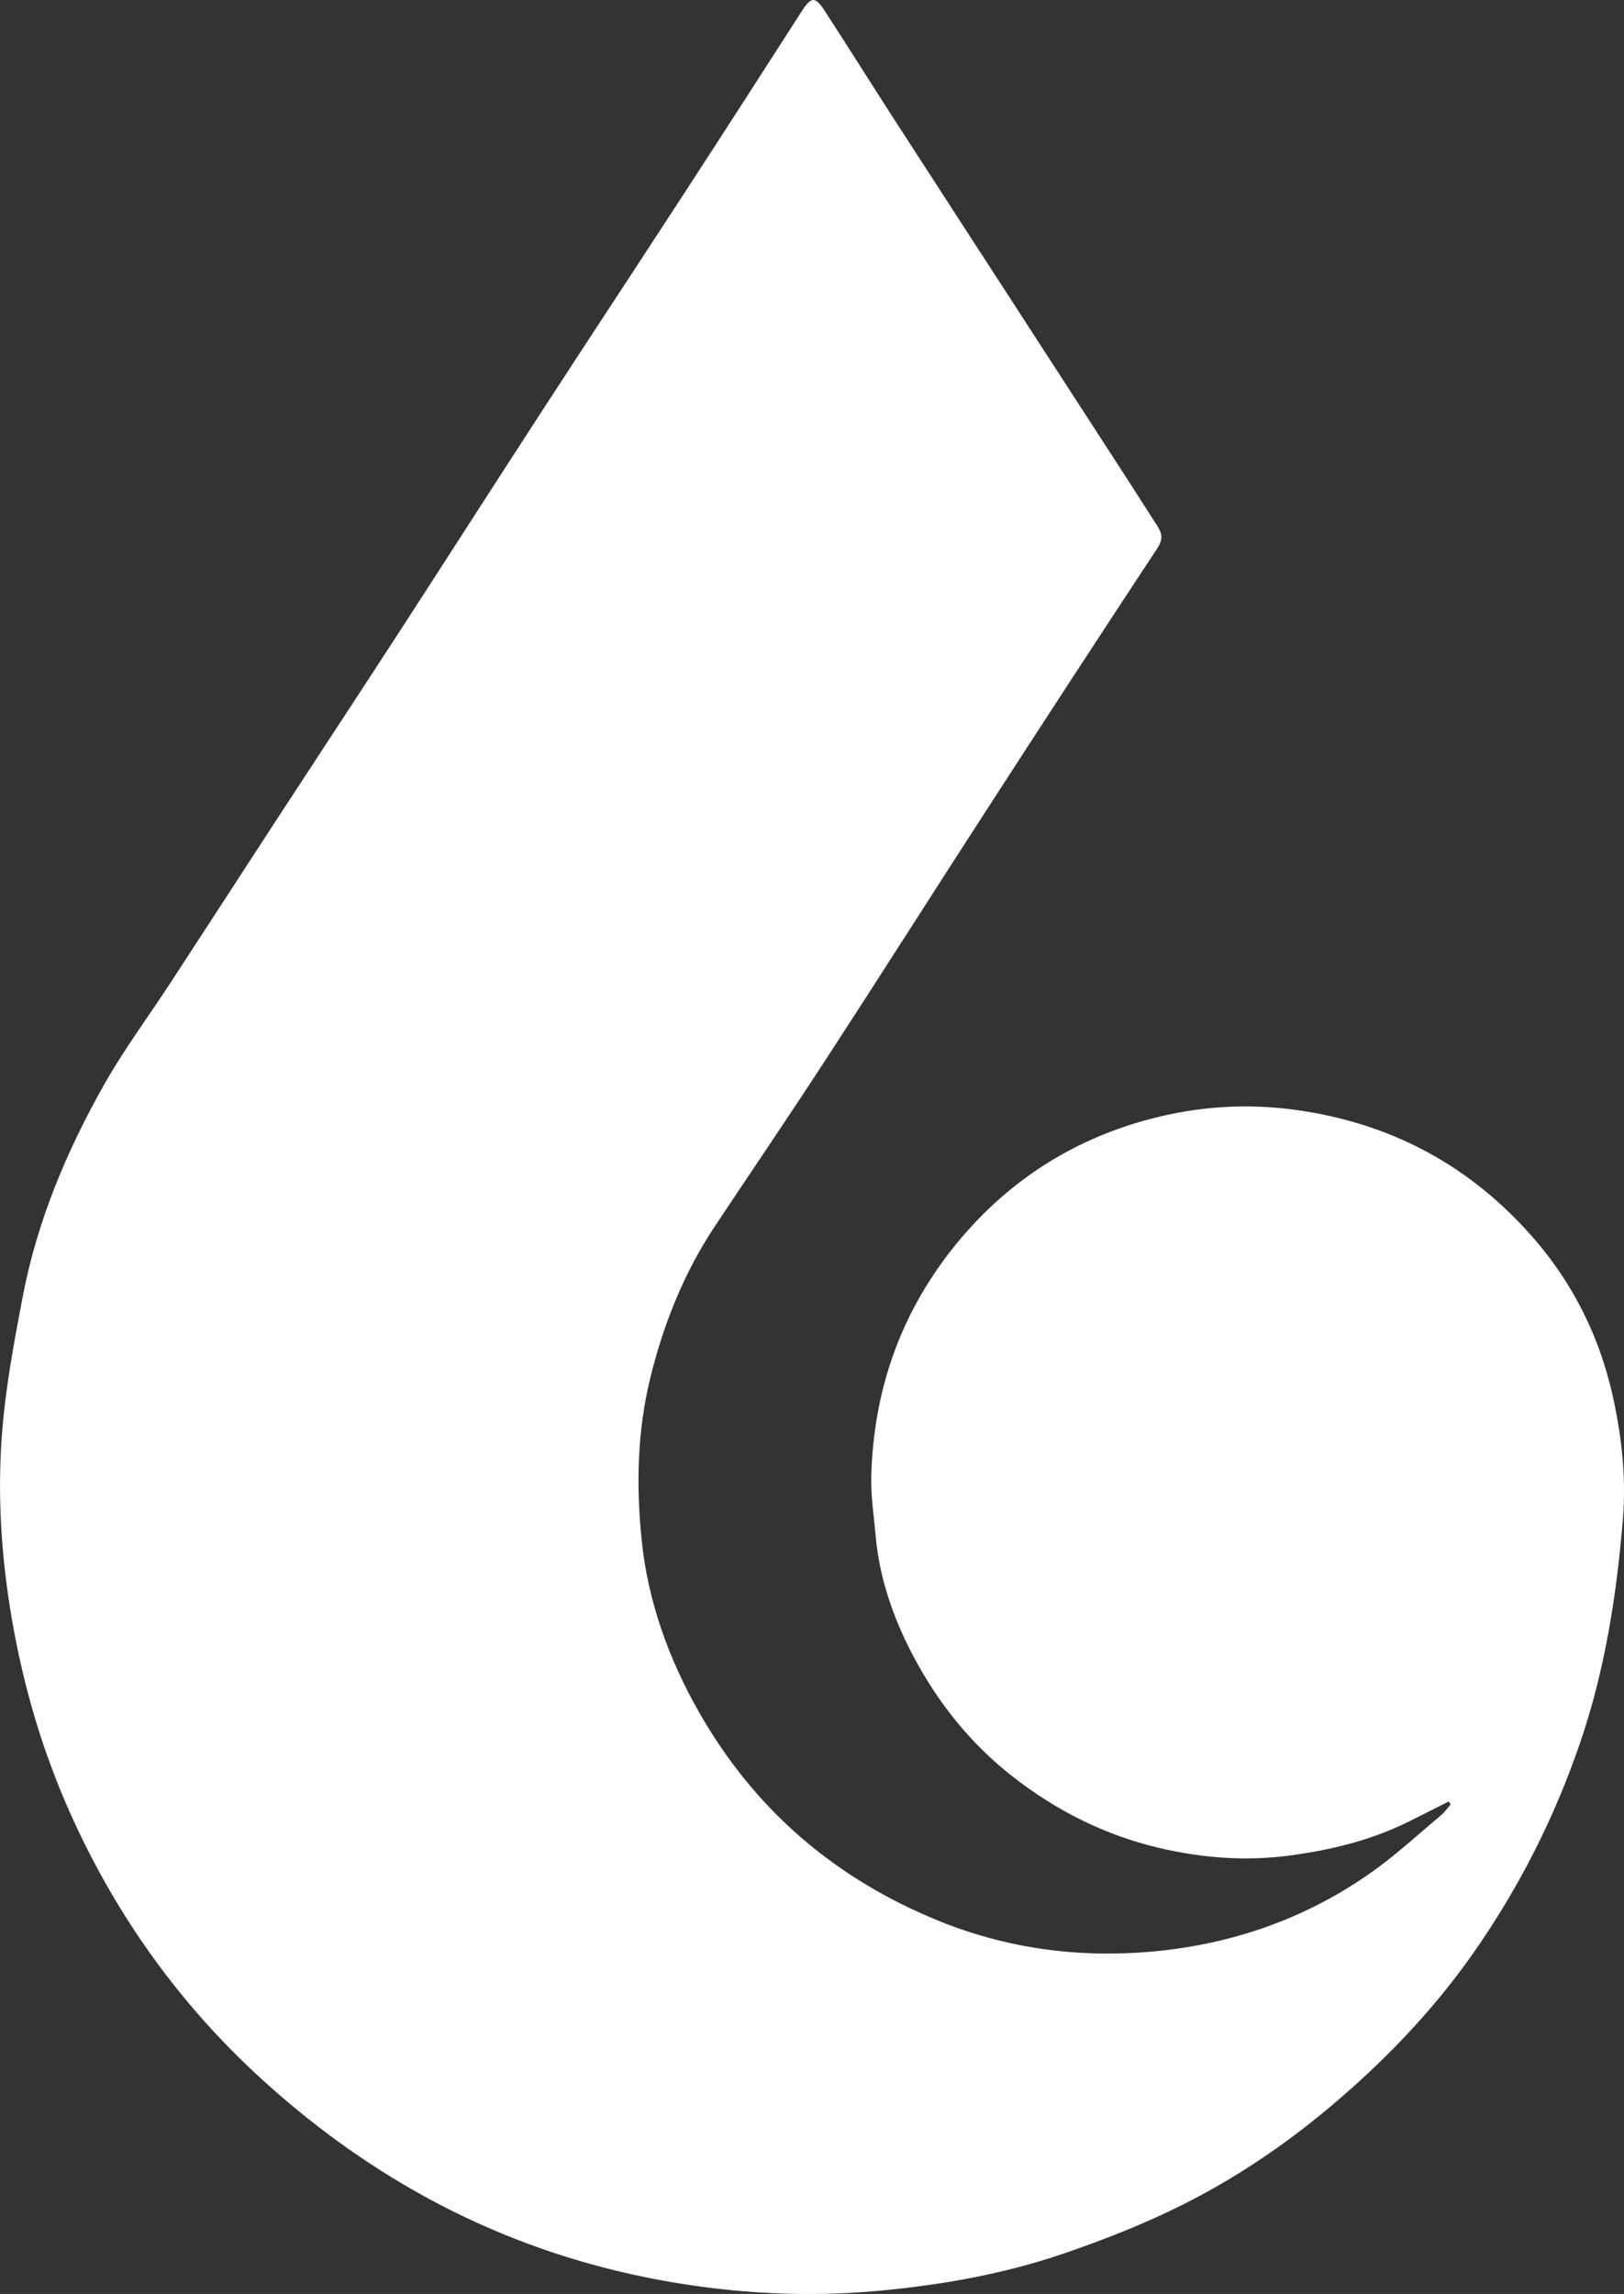 <svg width="267" height="377" viewBox="0 0 267 377" fill="none" xmlns="http://www.w3.org/2000/svg">
<rect x="0" y="0" width="267" height="377" fill="#333333" stroke="none"/>
<g clip-path="url(#clip0_3377_336)">
<path d="M238.161 296.073C235.899 297.209 233.648 298.365 231.376 299.48C225.282 302.467 218.833 304.033 212.103 304.933C204.798 305.914 197.638 305.353 190.599 303.702C181.703 301.611 173.672 297.594 166.407 291.901C159.578 286.549 154.329 279.97 150.301 272.446C146.959 266.203 144.598 259.525 143.962 252.376C143.667 249.069 143.152 245.747 143.247 242.446C143.657 228.684 147.88 216.267 156.481 205.357C165.021 194.521 175.984 187.337 189.208 183.87C197.073 181.809 205.093 181.264 213.374 182.455C228.269 184.591 240.682 191.054 250.784 201.975C258.024 209.799 262.837 219.009 265.164 229.489C266.65 236.193 267.375 242.936 266.81 249.78C265.779 262.201 263.878 274.412 259.82 286.308C255.572 298.76 249.703 310.316 242.193 321.021C235.474 330.596 227.393 338.961 218.397 346.485C210.882 352.763 202.807 358.176 194.091 362.503C187.872 365.589 181.342 368.151 174.768 370.392C164.861 373.769 154.629 375.56 144.152 376.505C134.946 377.335 125.845 377.11 116.779 375.99C100.158 373.934 84.352 368.996 69.652 360.892C60.02 355.584 51.205 349.151 43.034 341.702C29.605 329.461 19.283 315.048 11.813 298.59C7.07 288.134 3.838 277.199 1.906 265.823C0.22 255.903 -0.425 245.943 0.3 235.982C0.856 228.318 2.287 220.695 3.728 213.131C6.109 200.639 11.008 189.018 17.252 178.017C20.484 172.324 24.422 167.037 28.009 161.544C34.093 152.224 40.147 142.879 46.226 133.559C52.626 123.754 59.07 113.979 65.444 104.159C73.269 92.108 81.01 80.007 88.84 67.96C96.715 55.844 104.676 43.778 112.561 31.667C118.995 21.782 125.38 11.861 131.754 1.936C133.34 -0.54 133.995 -0.66 135.561 1.741C139.369 7.589 143.071 13.507 146.854 19.365C153.208 29.205 159.598 39.026 165.967 48.856C172.611 59.101 179.256 69.351 185.895 79.602C187.341 81.833 188.737 84.094 190.198 86.31C191.039 87.586 191.289 88.571 190.278 90.102C180.807 104.444 171.436 118.852 162.094 133.279C153.338 146.801 144.703 160.408 135.912 173.91C129.888 183.165 123.673 192.3 117.554 201.495C112.481 209.118 109.139 217.453 106.942 226.332C104.751 235.192 104.586 244.182 105.496 253.111C106.517 263.111 109.894 272.526 114.877 281.296C124.004 297.359 137.203 308.715 154.334 315.679C165.682 320.286 177.485 321.812 189.508 320.721C202.597 319.531 214.82 315.278 225.622 307.599C229.605 304.768 233.217 301.421 236.97 298.275C237.56 297.779 238.005 297.109 238.516 296.519C238.401 296.374 238.286 296.229 238.166 296.078L238.161 296.073Z" fill="white"/>
</g>
<defs>
<clipPath id="clip0_3377_336">
<rect width="267" height="377" fill="white"/>
</clipPath>
</defs>
</svg>
